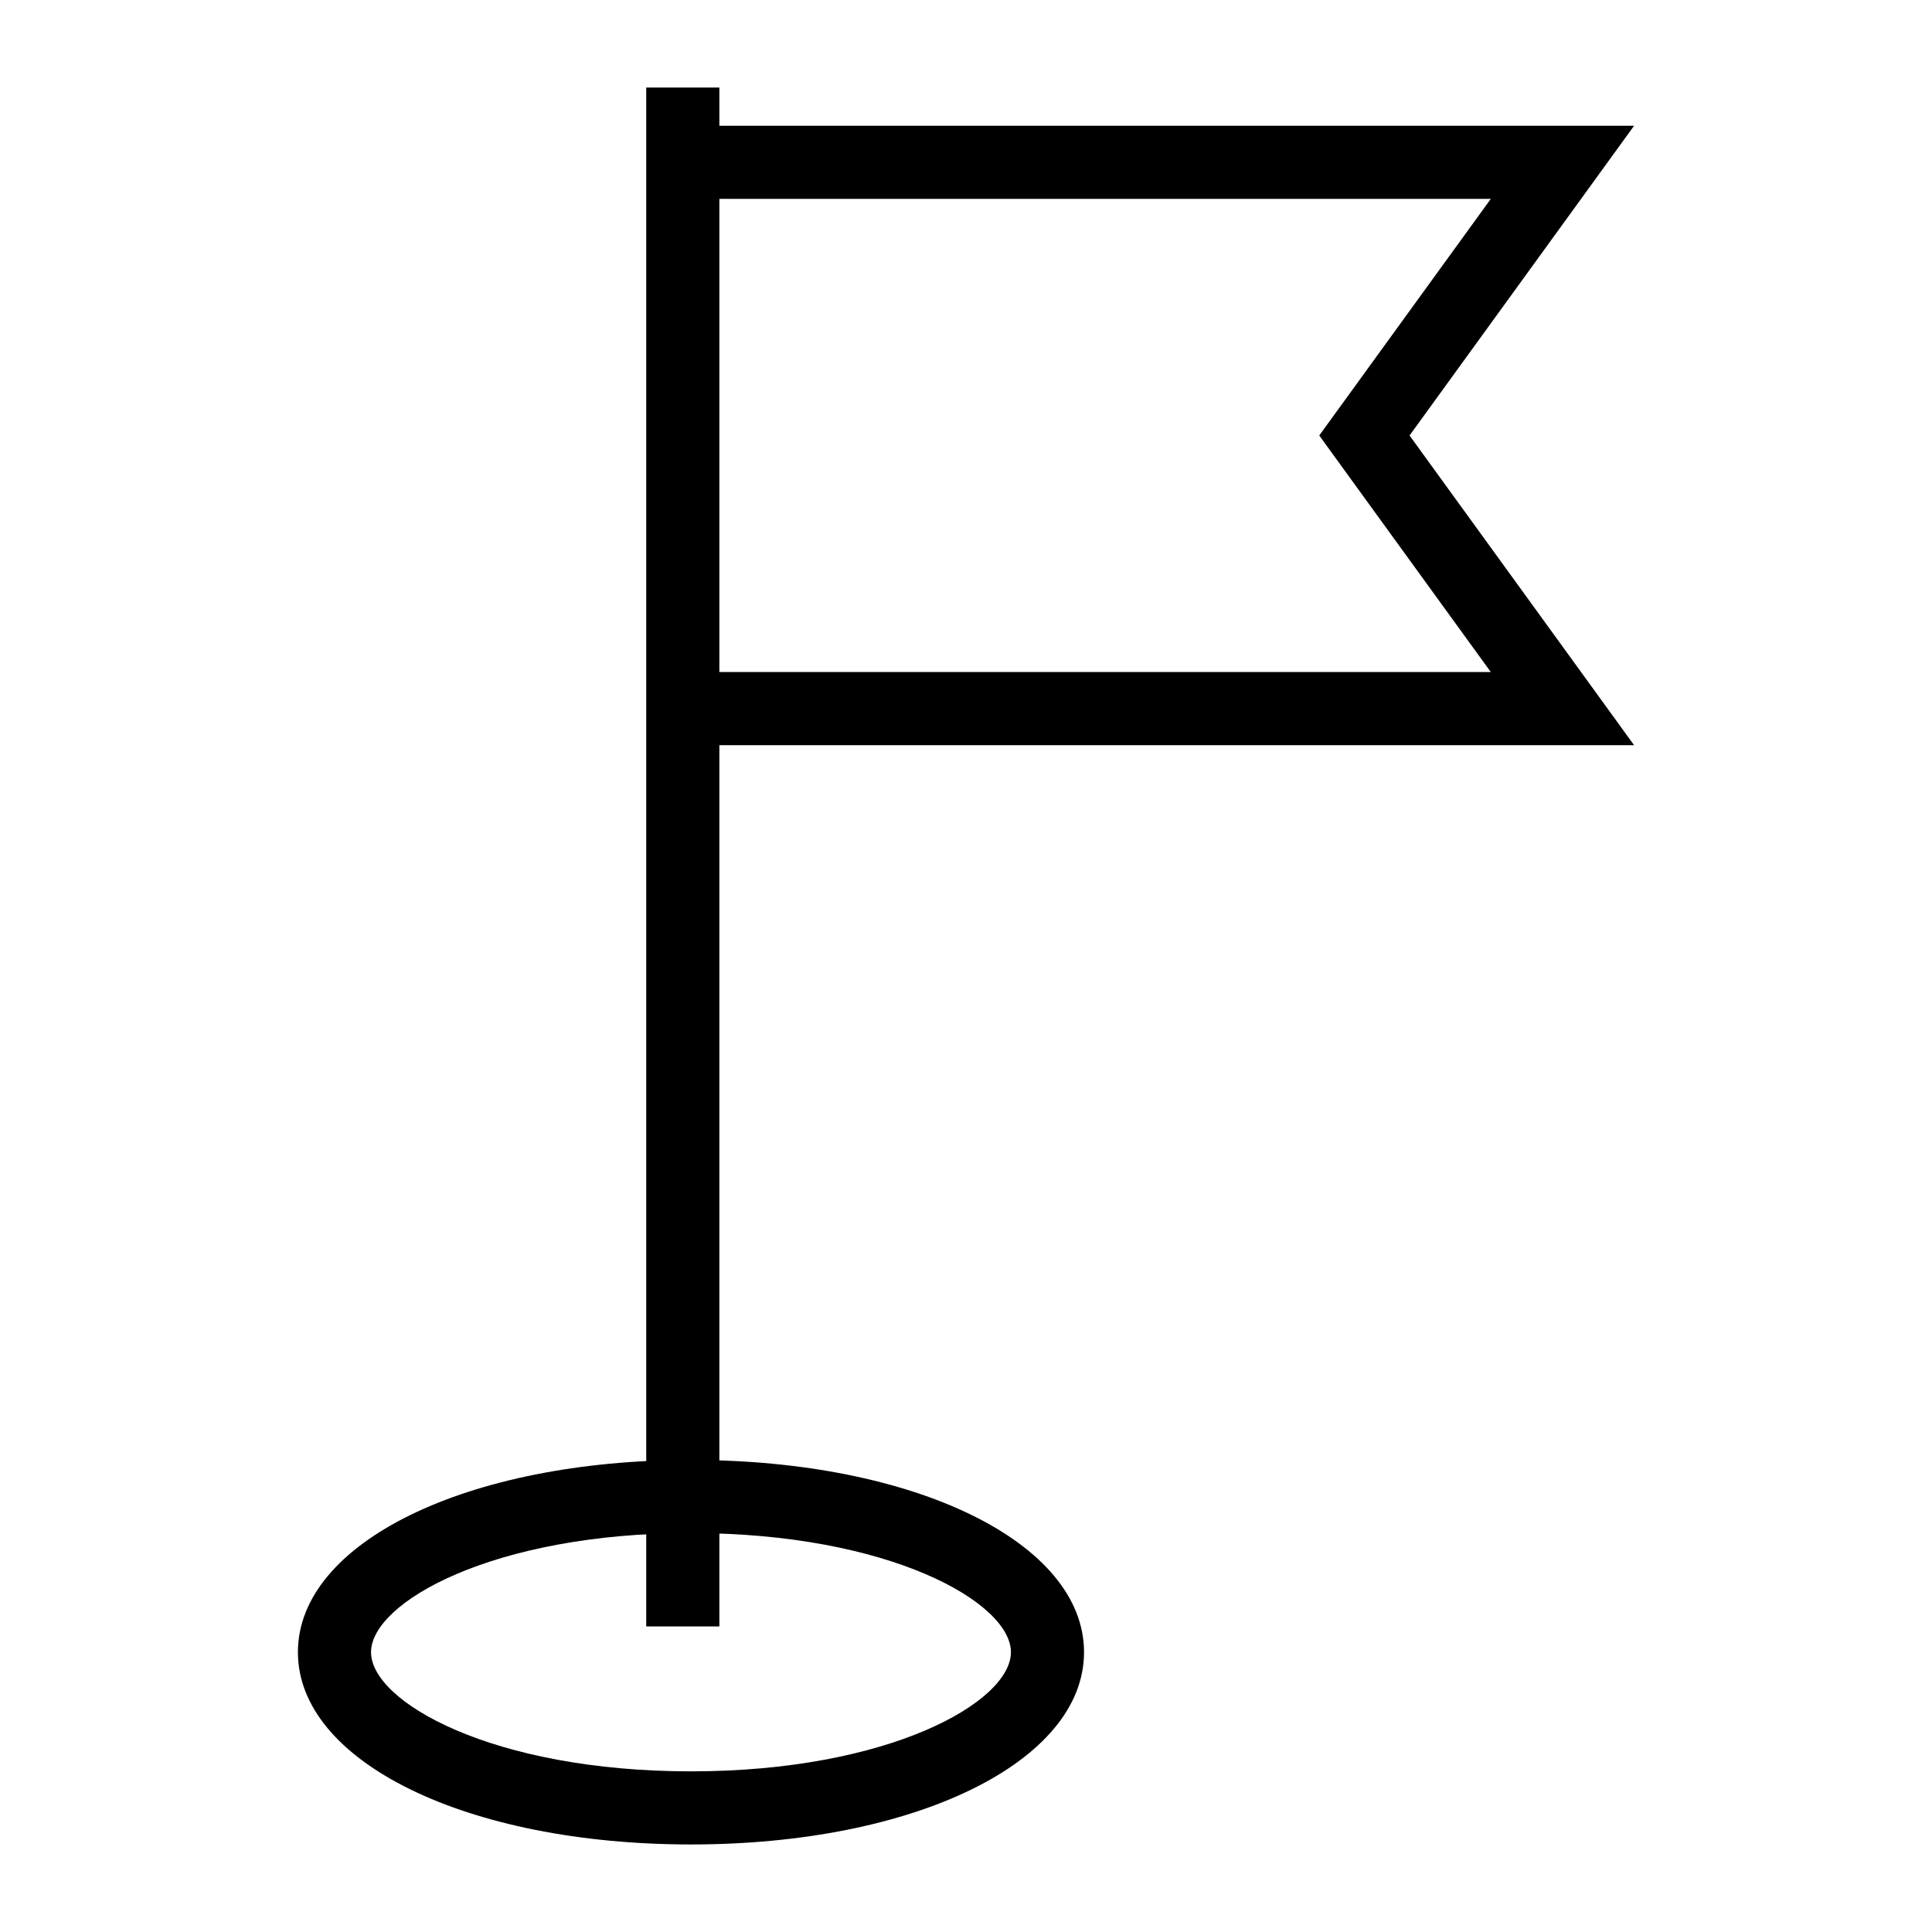 <?xml version="1.0" encoding="UTF-8"?>
<!-- Uploaded to: SVG Repo, www.svgrepo.com, Generator: SVG Repo Mixer Tools -->
<svg fill="#000000" width="800px" height="800px" version="1.1" viewBox="144 144 512 512" xmlns="http://www.w3.org/2000/svg">
 <g>
  <path d="m315.26 167.2h19.379v407.82h-19.379z"/>
  <path d="m577.05 341.48h-245.22v-19.379h207.25l-45.465-62.691 45.465-62.703h-207.25v-19.375h245.22l-59.504 82.078z"/>
  <path d="m327.12 632.8c-59.391 0-104.17-21.902-104.17-50.949s44.781-50.949 104.17-50.949c59.379 0 104.16 21.902 104.16 50.949-0.004 29.043-44.785 50.949-104.16 50.949zm0-82.523c-52.539 0-84.793 18.395-84.793 31.574 0 13.18 32.254 31.574 84.793 31.574 52.531 0 84.785-18.395 84.785-31.574 0-13.184-32.254-31.574-84.785-31.574z"/>
 </g>
</svg>